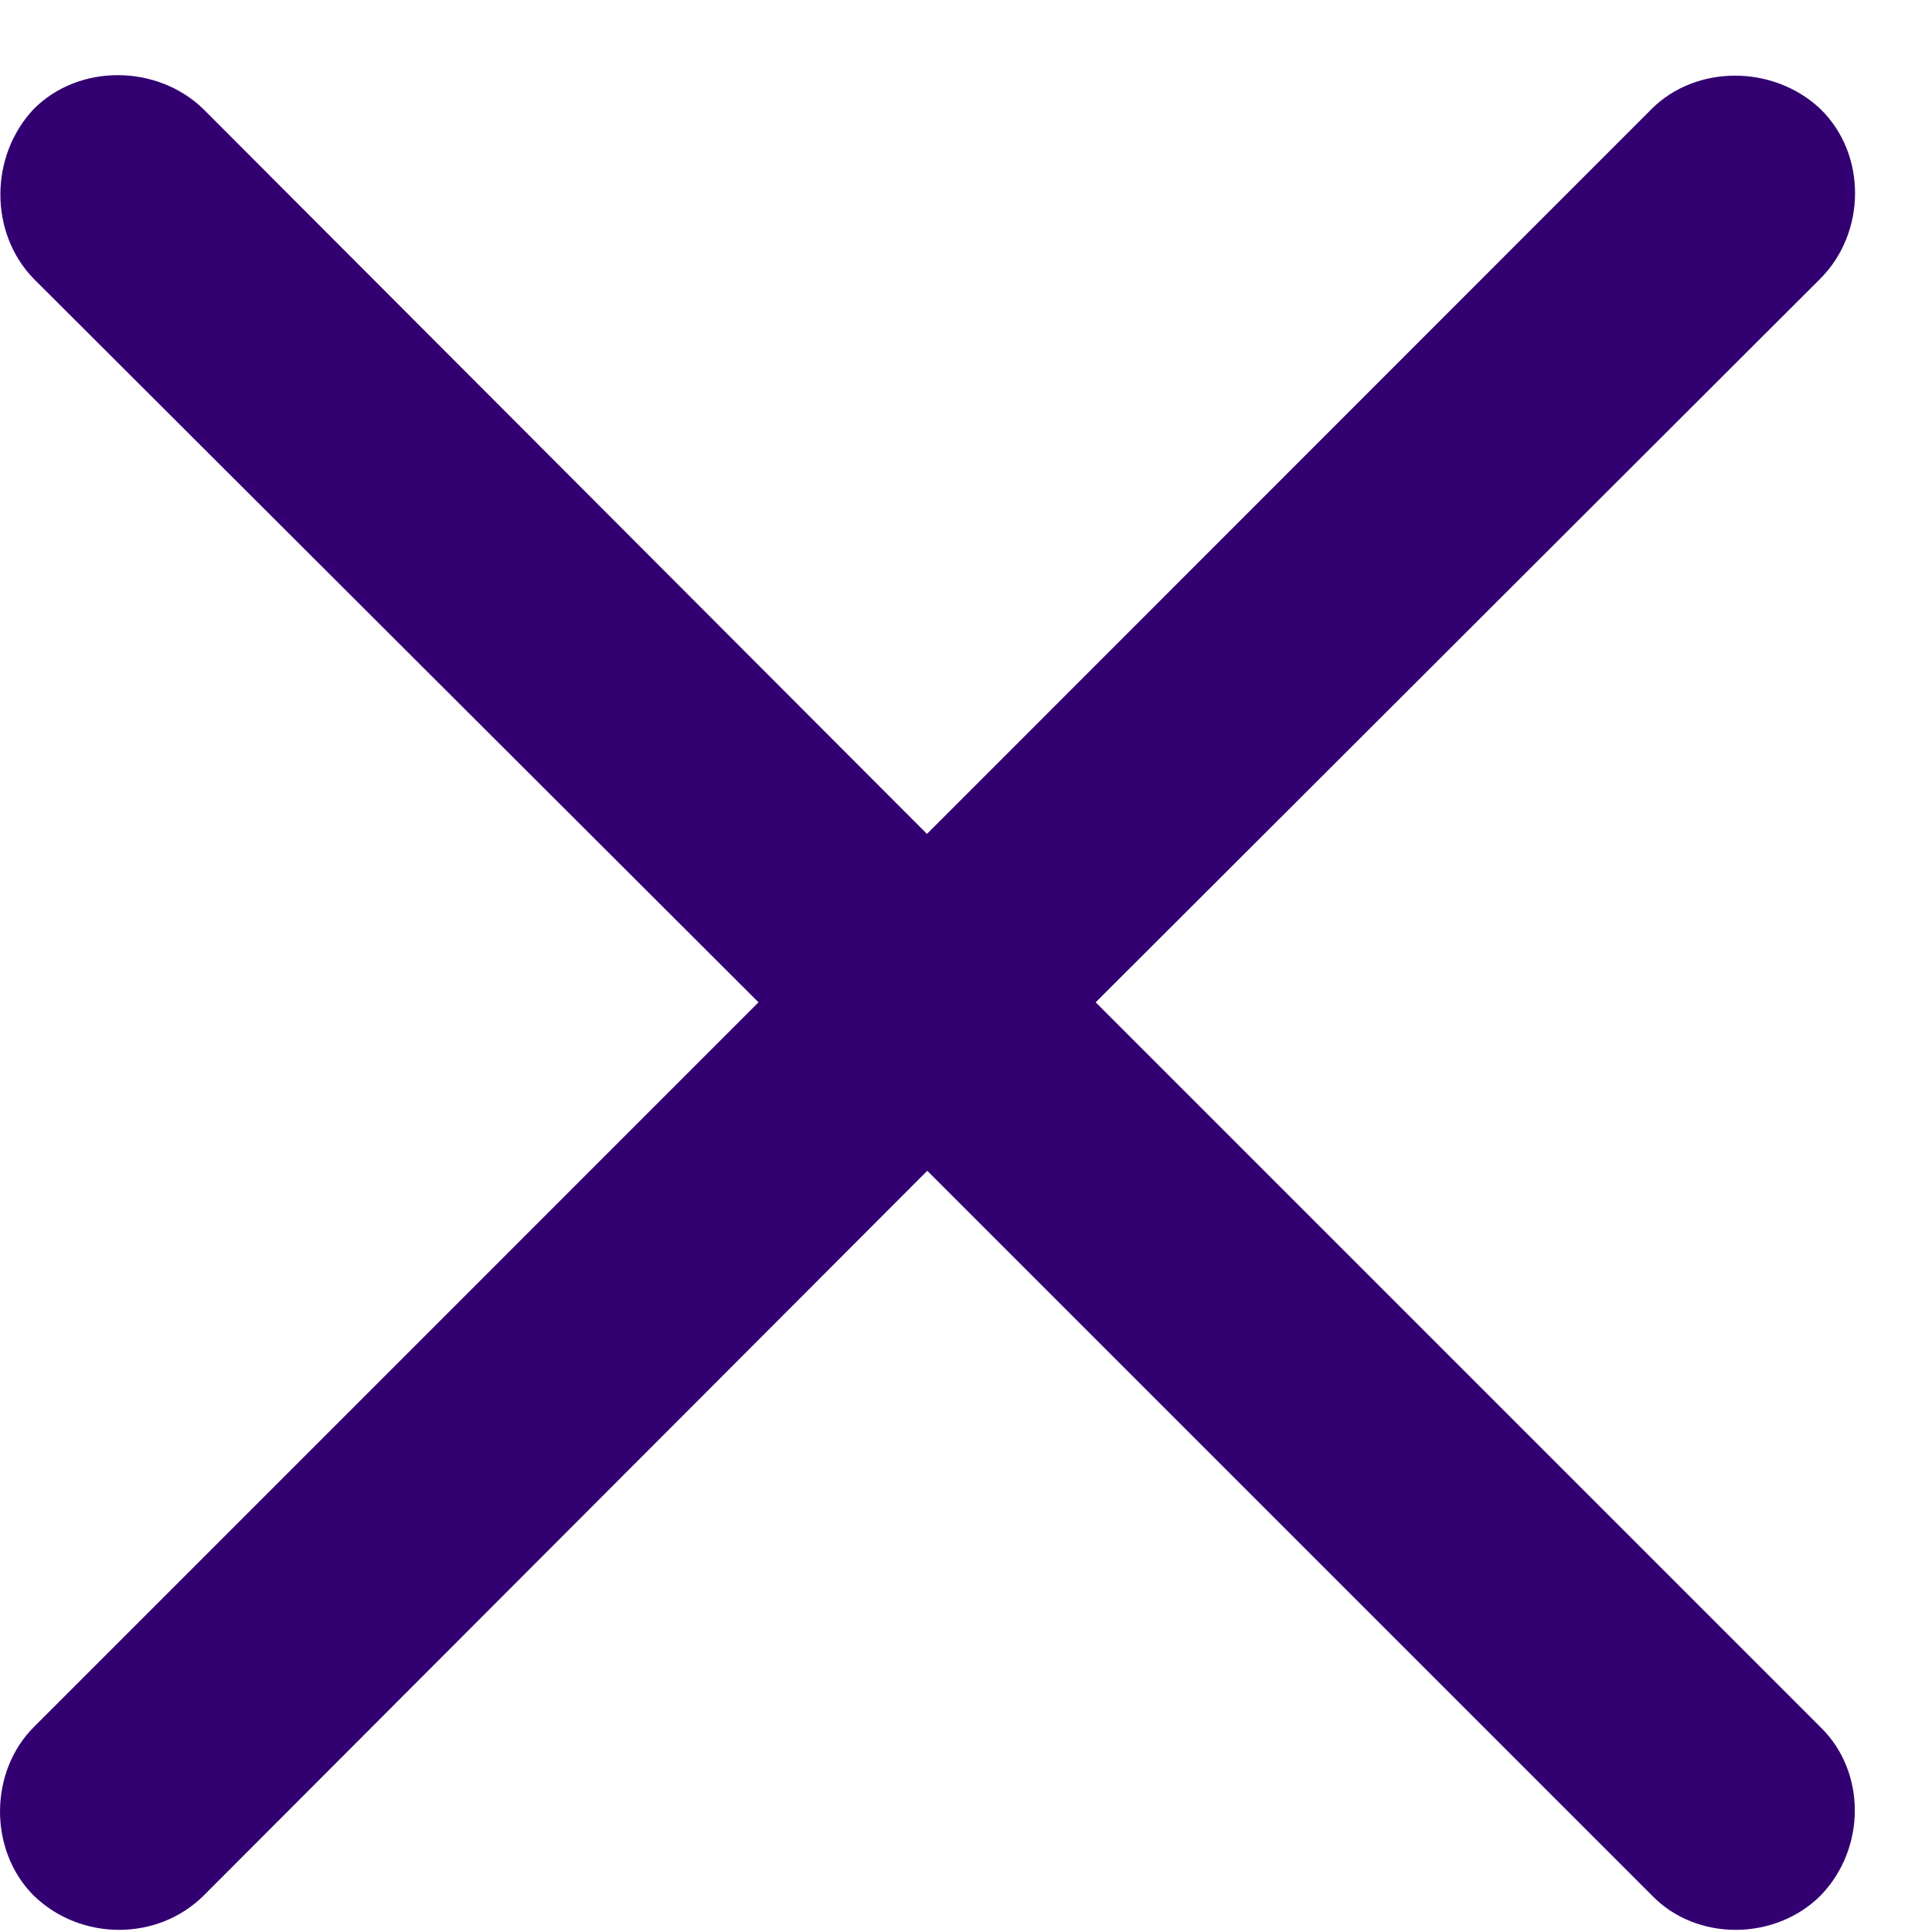 <svg width="25" height="25" viewBox="0 0 25 25" fill="none" xmlns="http://www.w3.org/2000/svg">
<path d="M0.436 24.529C1.046 25.12 2.04 25.12 2.635 24.529L11.999 15.15L21.378 24.529C21.95 25.12 22.963 25.12 23.558 24.529C24.149 23.919 24.149 22.925 23.558 22.35L14.178 12.97L23.554 3.607C24.145 3.016 24.164 2.002 23.554 1.408C22.944 0.836 21.95 0.836 21.374 1.408L11.995 10.791L2.631 1.411C2.04 0.836 1.027 0.817 0.436 1.411C-0.139 2.022 -0.139 3.016 0.436 3.607L9.815 12.97L0.436 22.35C-0.135 22.921 -0.155 23.935 0.436 24.529Z" fill="#330072"/>
</svg>